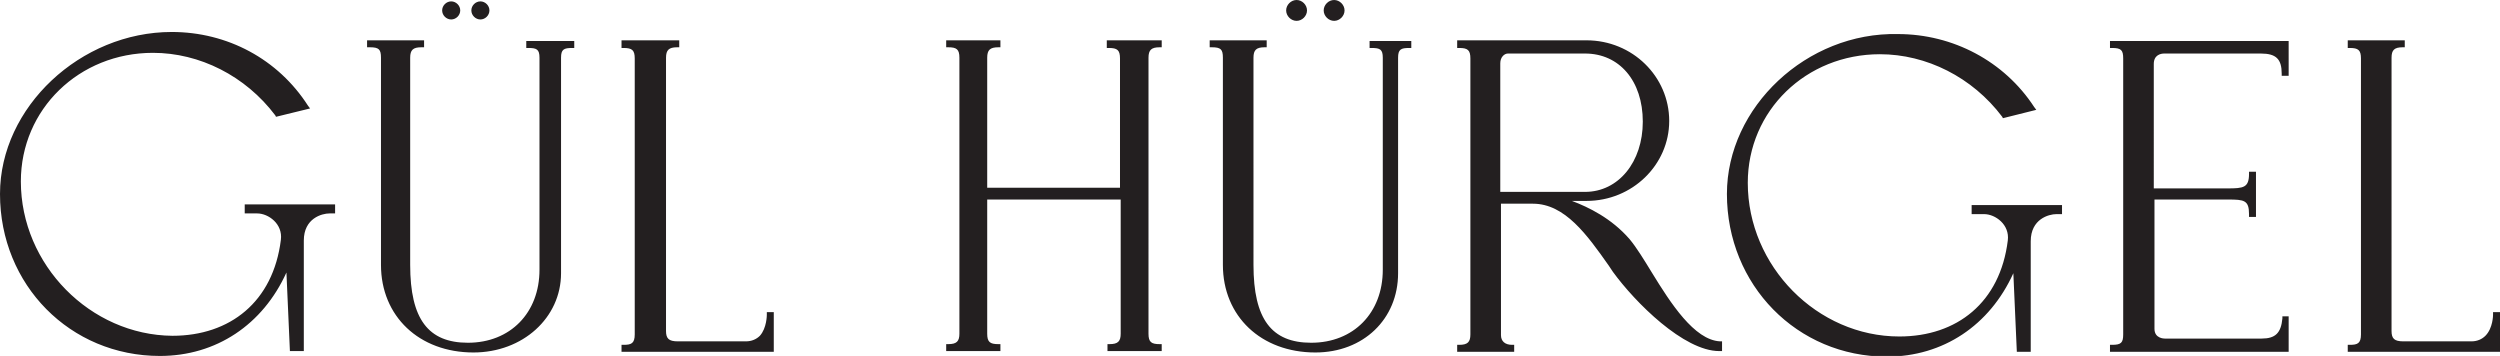 <?xml version="1.0" encoding="utf-8"?>
<!-- Generator: Adobe Illustrator 26.0.1, SVG Export Plug-In . SVG Version: 6.00 Build 0)  -->
<svg version="1.1" id="Layer_1" xmlns="http://www.w3.org/2000/svg" xmlns:xlink="http://www.w3.org/1999/xlink" x="0px" y="0px"
	 viewBox="0 0 359.6 51.2" style="enable-background:new 0 0 359.6 51.2;" xml:space="preserve">
<style type="text/css">
	.st0{fill:#231F20;}
</style>
<path class="st0" d="M75.7,5.9v1h0.3c1.2,0,1.6,0.2,1.6,1.4v30.5c0,6.2-4.2,10.5-10.3,10.5c-5.7,0-8.3-3.4-8.3-11.2V8.3
	c0-1.1,0.4-1.5,1.6-1.5H61v-1h-8.2v1h0.4c1.3,0,1.6,0.3,1.6,1.5v29.8c0,7.4,5.5,12.6,13.3,12.6c7.1,0,12.6-5,12.6-11.4v-31
	c0-1.2,0.4-1.4,1.6-1.4h0.3v-1H75.7z M89.4,5.9v1h0.3c1.2,0,1.6,0.3,1.6,1.5v39.7c0,1.3-0.5,1.5-1.6,1.5h-0.3v1h21.9v-5.7h-1l0,0.4
	c0,0,0,1.9-1,3c-0.5,0.5-1.2,0.8-2,0.8h-9.8c-1.3,0-1.7-0.4-1.7-1.5V8.3c0-1.1,0.4-1.5,1.6-1.5h0.3v-1H89.4z M159.2,5.9v1h0.3
	c1.2,0,1.6,0.3,1.6,1.5v18.6H142V8.3c0-1.1,0.4-1.5,1.6-1.5h0.3v-1h-7.8v1h0.3c1.2,0,1.6,0.3,1.6,1.5v39.7c0,1.1-0.4,1.5-1.6,1.5
	h-0.3v1h7.8v-1h-0.3c-1.2,0-1.6-0.3-1.6-1.5V28.7h19.2v19.3c0,1.1-0.4,1.5-1.6,1.5h-0.3v1h7.8v-1h-0.3c-1.2,0-1.6-0.3-1.6-1.5V8.3
	c0-1.1,0.4-1.5,1.6-1.5h0.3v-1H159.2z M197,5.9v1h0.3c1.2,0,1.6,0.2,1.6,1.4v30.5c0,6.2-4.2,10.5-10.3,10.5c-5.7,0-8.3-3.4-8.3-11.2
	V8.3c0-1.1,0.4-1.5,1.6-1.5h0.3v-1h-8.2v1h0.3c1.3,0,1.6,0.3,1.6,1.5v29.8c0,7.4,5.5,12.6,13.3,12.6c6.9,0,11.9-4.8,11.9-11.4v-31
	c0-1.2,0.4-1.4,1.6-1.4h0.3v-1H197z M215.8,9.1c0-0.9,0.6-1.4,1.1-1.4H228c4.9,0,8.3,3.9,8.3,9.8c0,5.8-3.5,10.1-8.3,10.1h-12.2V9.1
	z M209.6,5.9v1h0.3c1.2,0,1.6,0.3,1.6,1.5v39.7c0,1.1-0.4,1.5-1.6,1.5h-0.3v1h8.2v-1h-0.3c-1,0-1.6-0.5-1.6-1.4V29.3h4.6
	c4.6,0,7.8,4.5,10.9,8.9l0.6,0.9c3.2,4.4,10.2,11.4,15.3,11.4h0.1l0.3,0v-1.4l-0.3,0c-3.7-0.2-7.1-5.5-9.8-9.9
	c-1.1-1.8-2.2-3.6-3.2-4.8c-2.6-3-5.9-4.6-8.3-5.5h2.1c6.6,0,11.9-5.2,11.9-11.5c0-6.4-5.3-11.6-11.9-11.6H209.6z M303.5,5.9v1h0.3
	c1.3,0,1.6,0.3,1.6,1.5v39.7c0,1.2-0.3,1.5-1.6,1.5h-0.3v1h25.7v-5.1h-0.9l0,0.3c-0.2,2.1-1,2.9-3,2.9h-13.9c-0.1,0-1.5,0-1.5-1.4
	V28.7h10.6c2.3,0,3,0.1,3,2.1v0.4h1l0-6.5h-1V25c0,2-0.8,2.1-3.1,2.1h-10.6V9.2c0-1.3,1-1.5,1.5-1.5h13.9c2.2,0,3,0.8,3,2.9v0.3h1
	V5.9H303.5z M337.7,5.9v1h0.3c1.2,0,1.6,0.3,1.6,1.5v39.7c0,1.3-0.5,1.5-1.6,1.5h-0.3v1h21.9v-5.7h-1l0,0.4c0,0,0,1.9-1.1,3
	c-0.5,0.5-1.2,0.8-2,0.8h-9.8c-1.3,0-1.7-0.4-1.7-1.5V8.3c0-1.1,0.4-1.5,1.6-1.5h0.3v-1H337.7z M0,27.9C0,41,10.1,51.2,23,51.2
	c8.1,0,14.8-4.5,18.2-12l0.5,11.3h2c0,0,0-12,0-15.9c0-3.2,2.6-3.9,3.7-3.9c0.2,0,0.8,0,0.8,0v-1.3h-13v1.3c0,0,0.8,0,1.8,0
	c1.6,0,3.7,1.5,3.4,3.8c-1.1,8.9-7.3,13.8-15.6,13.8C13,48.2,3,38.1,3,26.1C3,15.7,11.4,7.6,22,7.6c6.7,0,13.3,3.3,17.6,9l0.1,0.2
	l4.9-1.2l-0.3-0.4C40,8.5,32.7,4.6,24.7,4.6C11.6,4.6,0,15.4,0,27.9 M248.4,27.9c0,13.1,10.1,23.4,23,23.4c8.1,0,14.8-4.5,18.2-12
	l0.5,11.3h2c0,0,0-12,0-15.9c0-3.2,2.6-3.9,3.7-3.9c0.2,0,0.8,0,0.8,0v-1.3h-13v1.3c0,0,0.8,0,1.8,0c1.6,0,3.7,1.5,3.4,3.8
	c-1.1,8.9-7.3,13.8-15.6,13.8c-11.8,0-21.8-10.1-21.8-22.1c0-10.4,8.4-18.5,19-18.5c6.7,0,13.3,3.3,17.6,9l0.1,0.2l4.8-1.2l-0.3-0.4
	c-4.3-6.6-11.7-10.5-19.6-10.5C259.9,4.6,248.4,15.4,248.4,27.9 M63.6,1.5c0,0.7,0.6,1.3,1.3,1.3c0.7,0,1.3-0.6,1.3-1.3
	c0-0.7-0.6-1.3-1.3-1.3C64.2,0.2,63.6,0.8,63.6,1.5 M67.8,1.5c0,0.7,0.6,1.3,1.3,1.3c0.7,0,1.3-0.6,1.3-1.3c0-0.7-0.6-1.3-1.3-1.3
	C68.4,0.2,67.8,0.8,67.8,1.5 M185,1.5c0,0.8,0.7,1.5,1.5,1.5c0.8,0,1.5-0.7,1.5-1.5c0-0.8-0.7-1.5-1.5-1.5C185.7,0,185,0.7,185,1.5
	 M190.4,1.5c0,0.8,0.7,1.5,1.5,1.5c0.8,0,1.5-0.7,1.5-1.5c0-0.8-0.7-1.5-1.5-1.5C191.1,0,190.4,0.7,190.4,1.5"/>
</svg>
